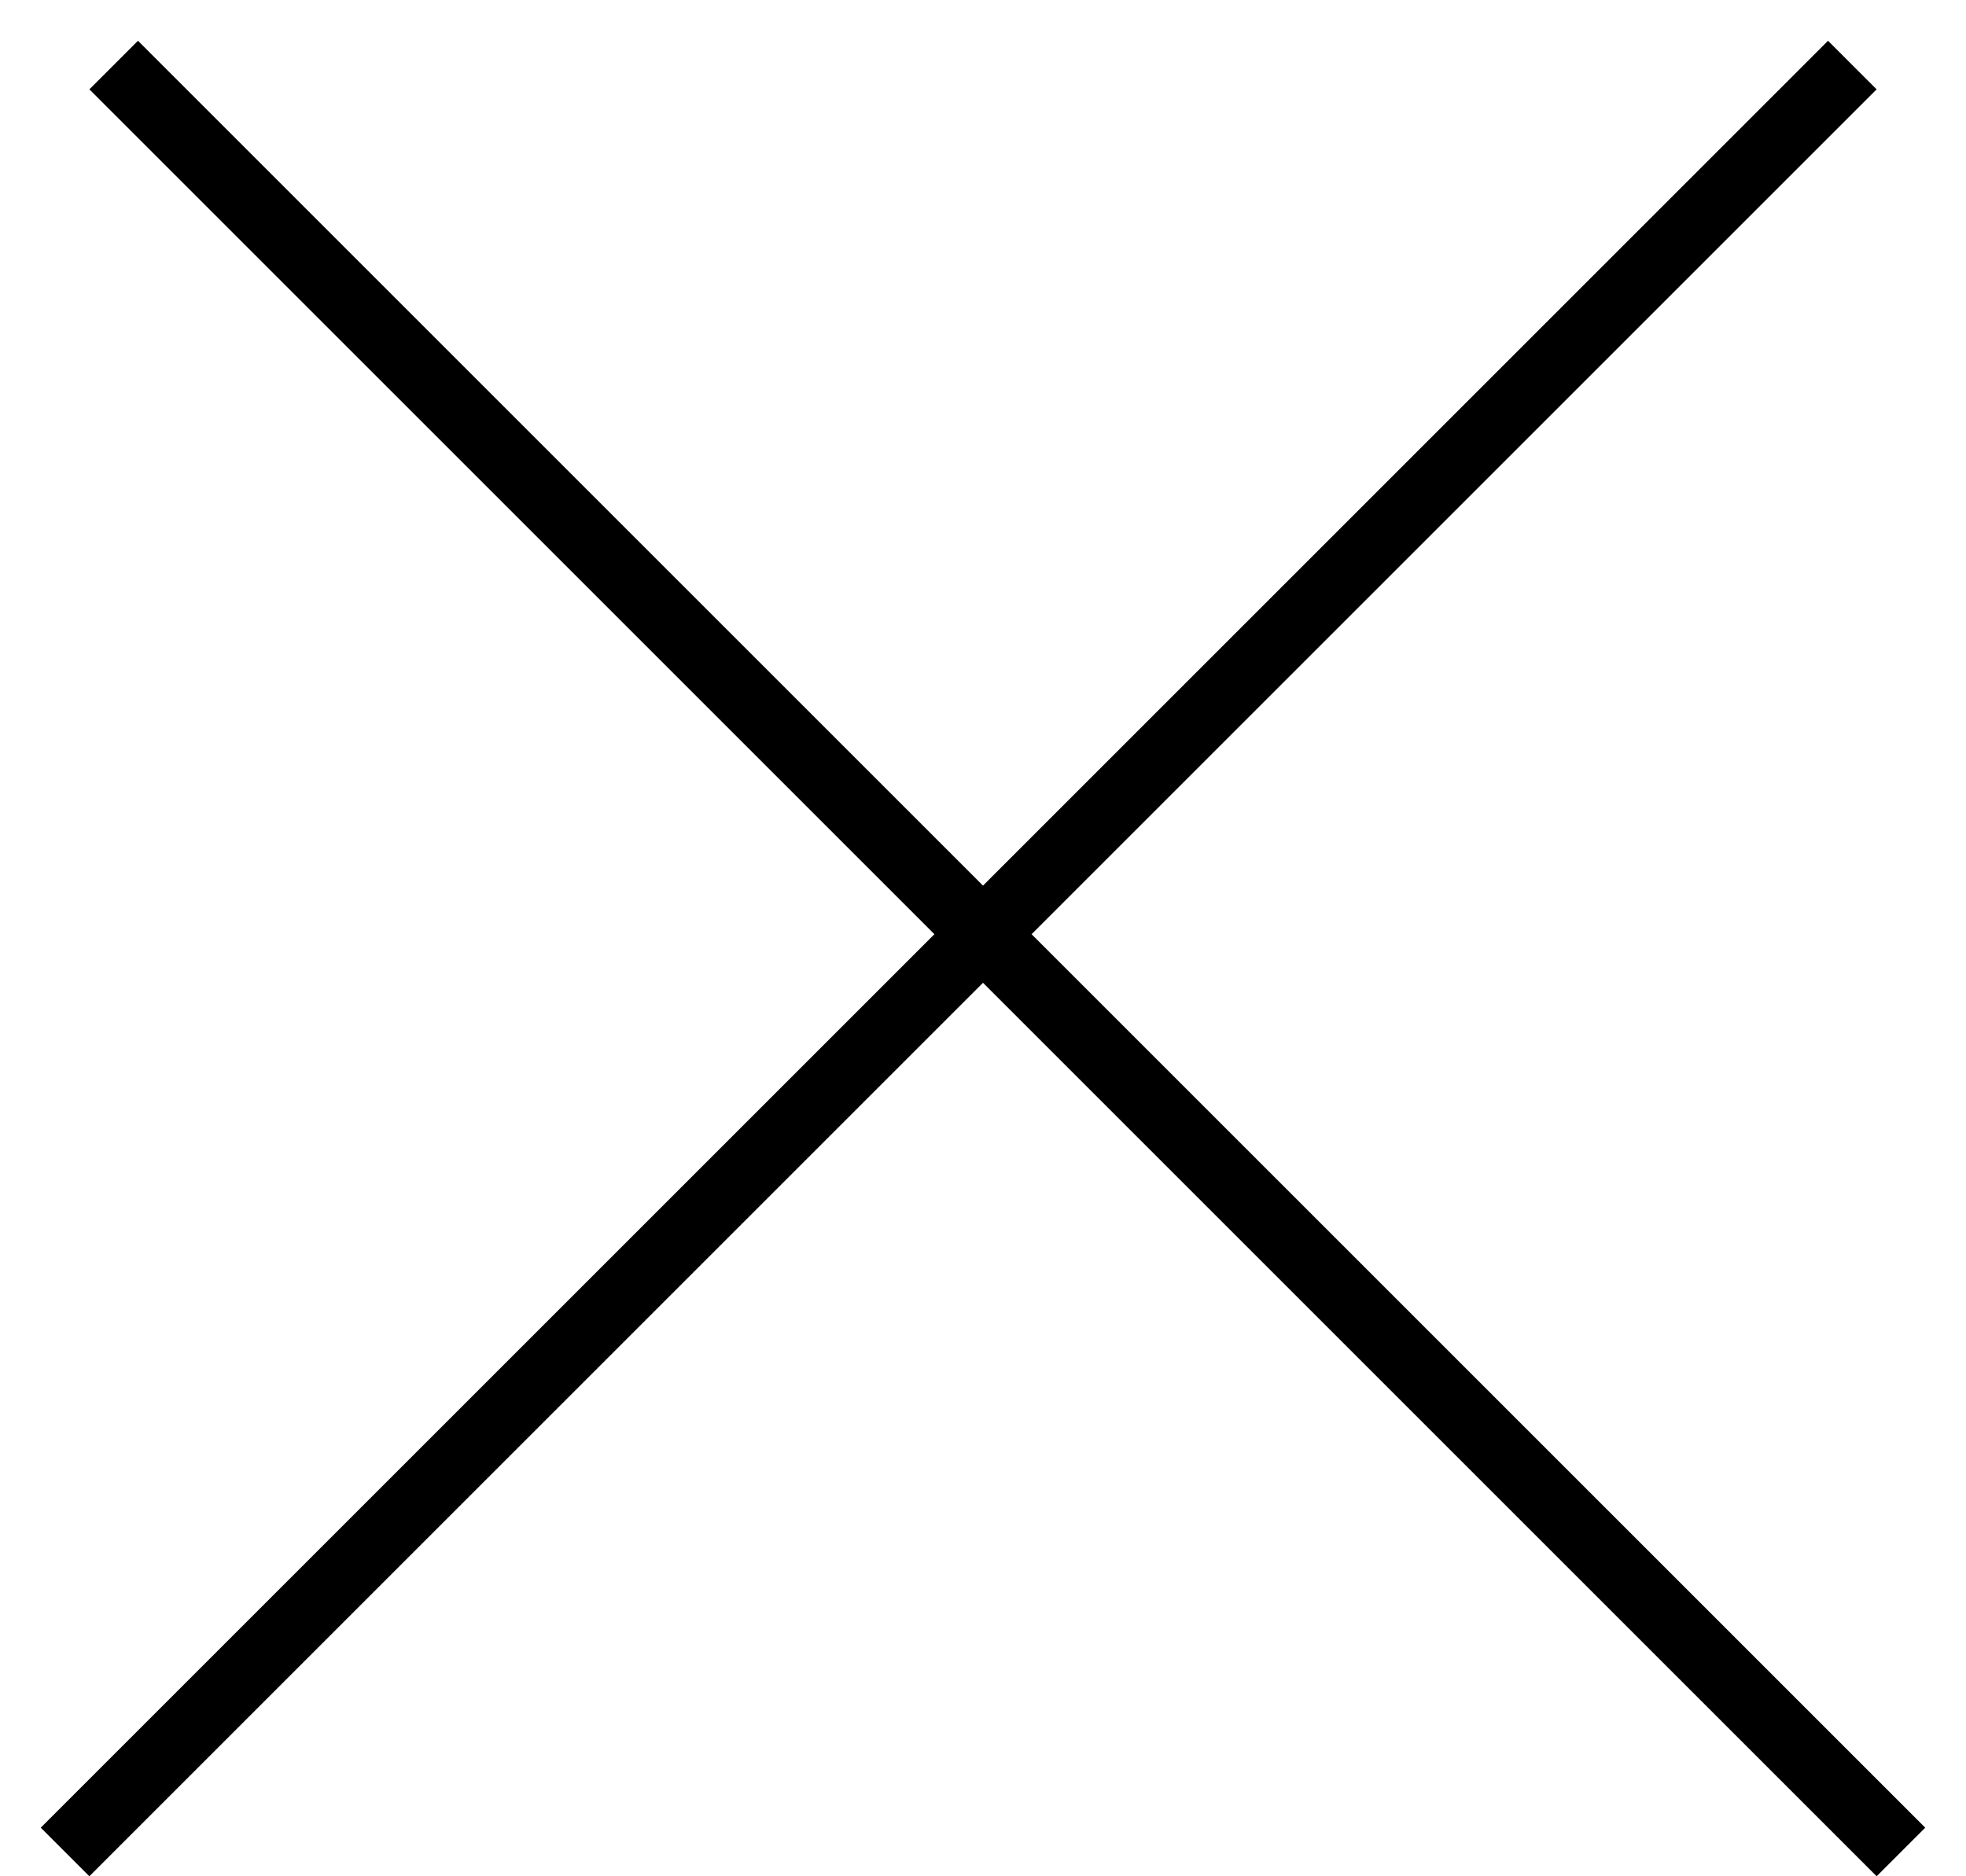 <?xml version="1.0" encoding="UTF-8"?> <svg xmlns="http://www.w3.org/2000/svg" width="22" height="21" viewBox="0 0 22 21" fill="none"><line x1="1.272" y1="0.728" x2="21.272" y2="20.728" stroke="black" stroke-width="0.769"></line><line x1="0.728" y1="20.728" x2="20.728" y2="0.728" stroke="black" stroke-width="0.769"></line></svg> 